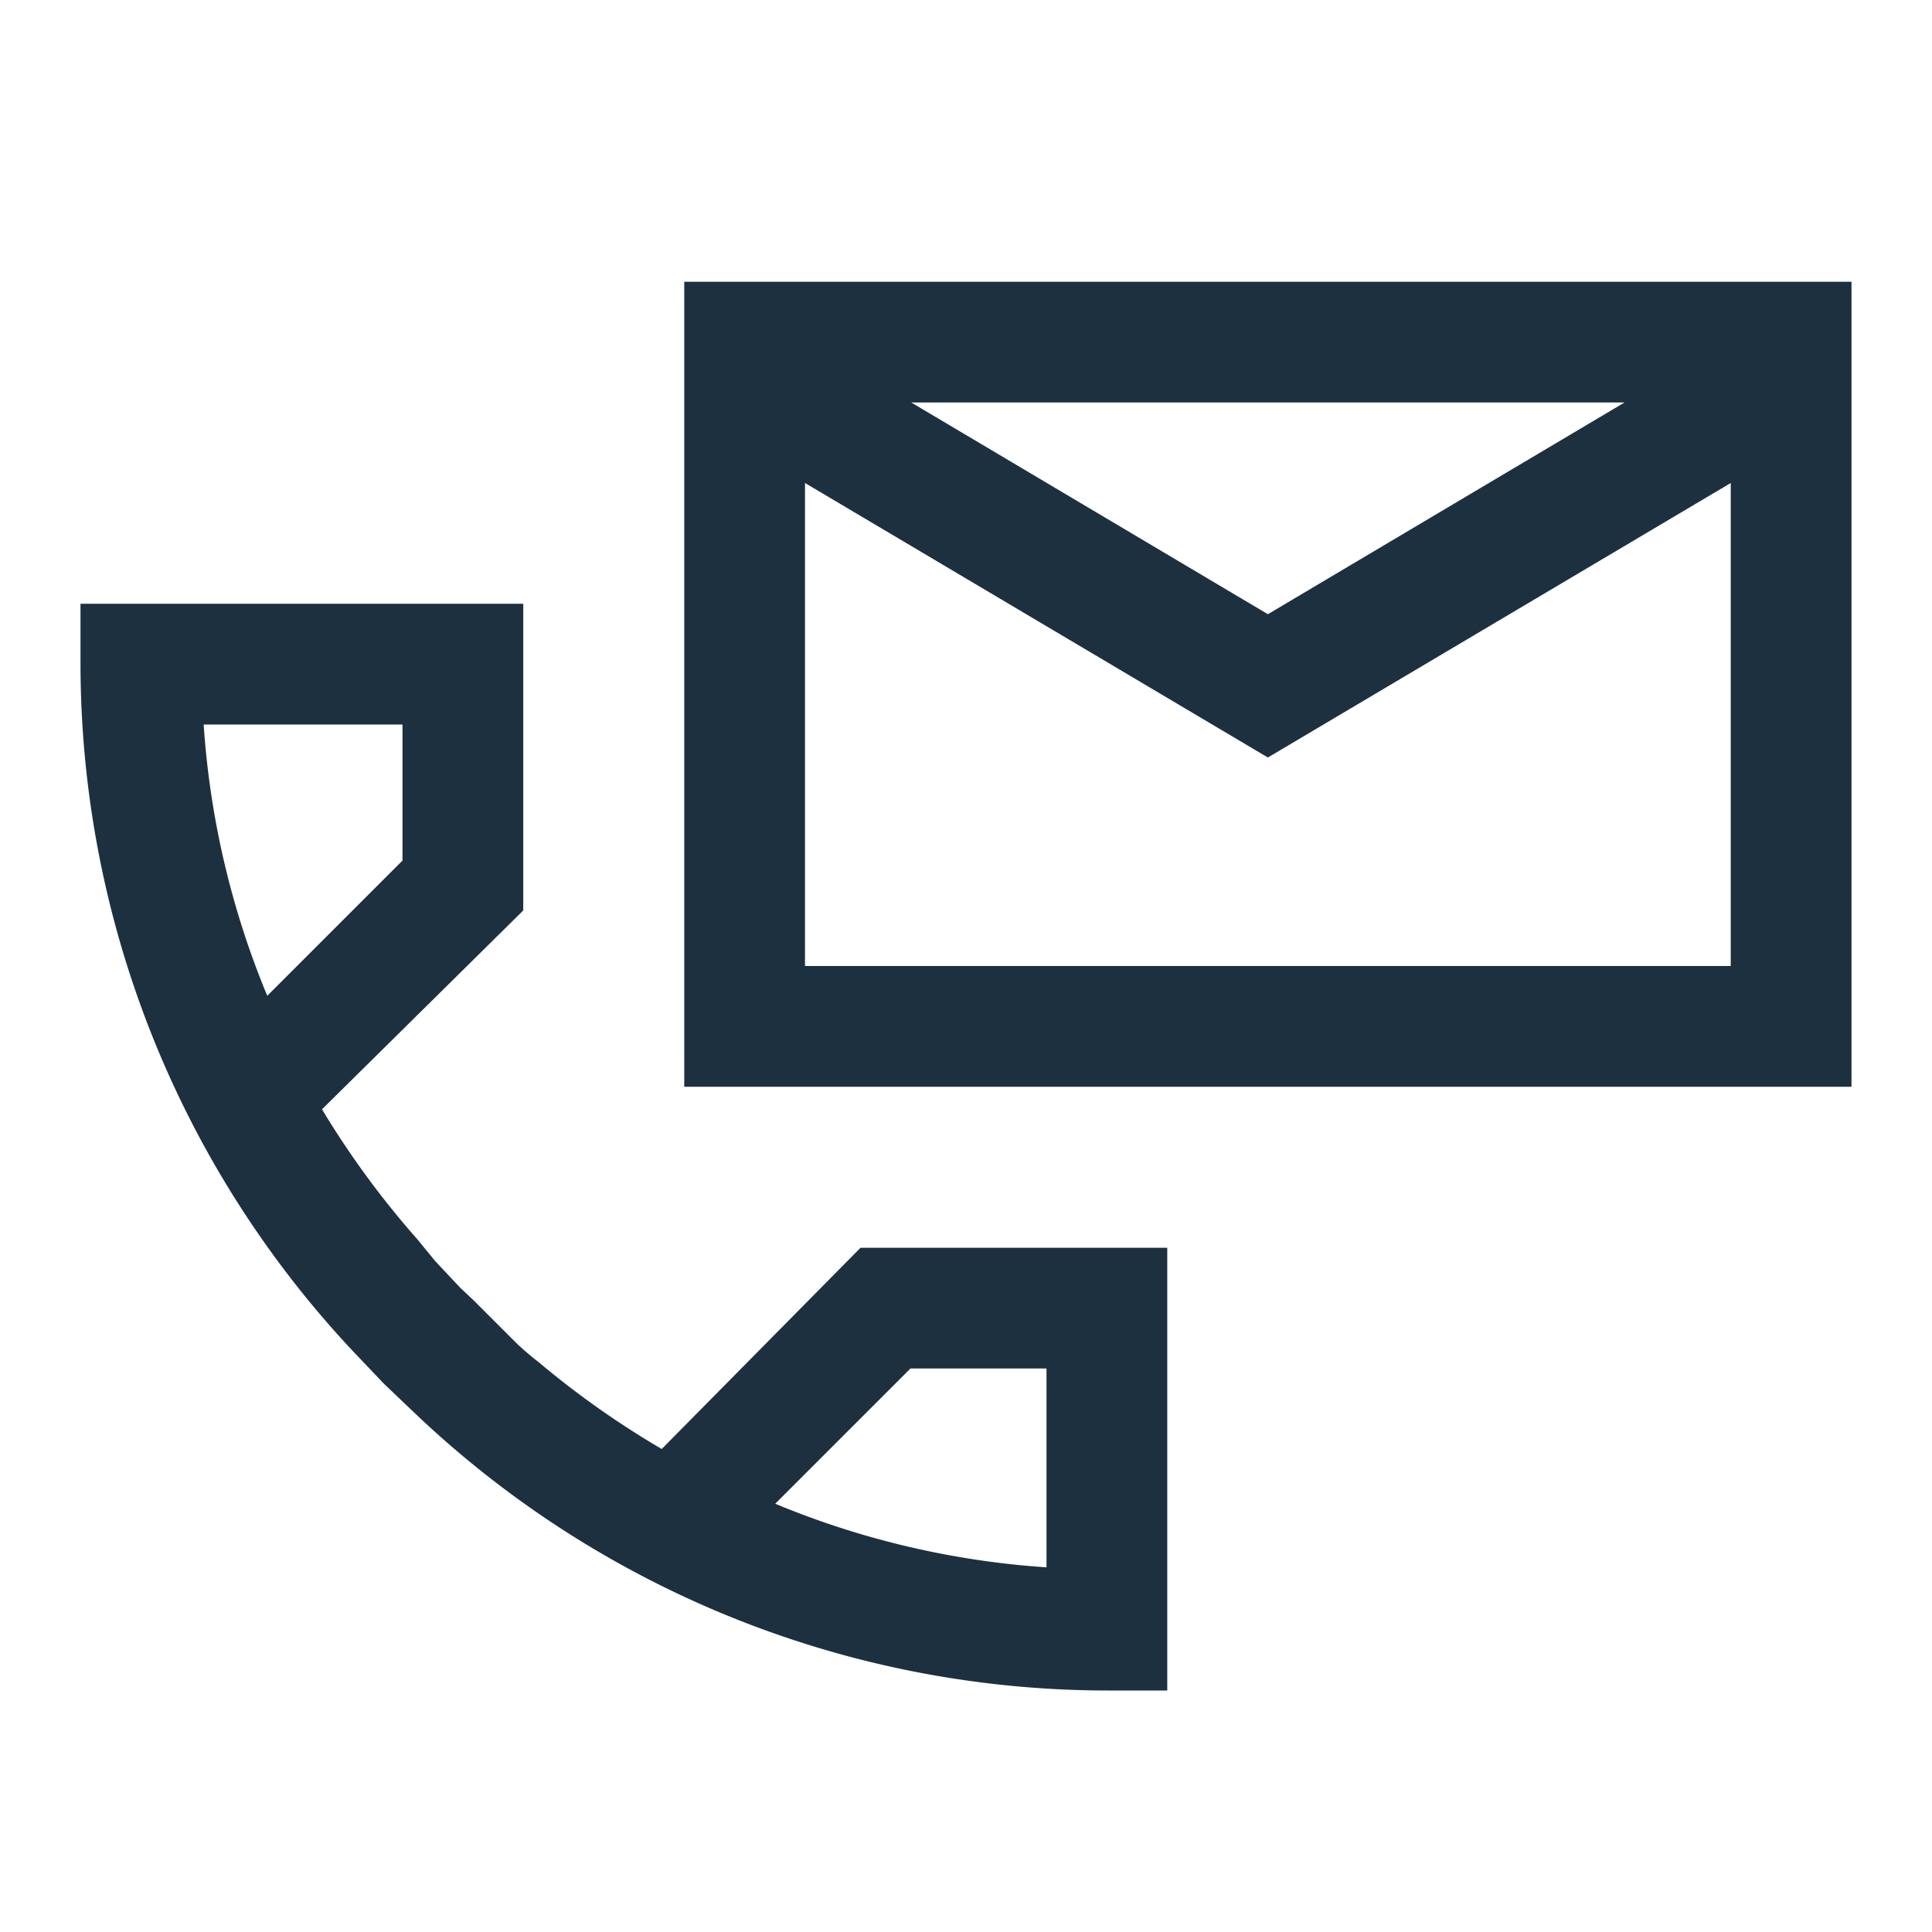 <?xml version="1.0" encoding="UTF-8"?>
<svg xmlns="http://www.w3.org/2000/svg" id="Layer_1" data-name="Layer 1" viewBox="0 0 24 24">
  <defs>
    <style>.cls-1{fill:#1c3040;}.cls-2{fill:none;}</style>
  </defs>
  <path class="cls-1" d="M8.5,3.5v10H23V3.5ZM20.18,5,15.75,7.63,11.32,5Zm1.32,7H10V6l5.75,3.41L21.5,6Z"></path>
  <path class="cls-1" d="M8.22,18a11,11,0,0,1-1.53-1.08h0l0,0a3.48,3.48,0,0,1-.28-.24l0,0L6,16.27l-.12-.12L5.72,16l-.31-.33,0,0-.23-.28,0,0h0A11,11,0,0,1,4,13.78L6.5,11.31V7.5H1v.75a12.49,12.49,0,0,0,3.38,8.53l.39.41.42.4A12.49,12.49,0,0,0,13.75,21h.75V15.5H10.69ZM2.53,9H5v1.69L3.32,12.37A10.62,10.62,0,0,1,2.53,9ZM13,17v2.47a10.62,10.62,0,0,1-3.37-.79L11.31,17Z"></path>
  <rect class="cls-2" width="24" height="24"></rect>
</svg>

